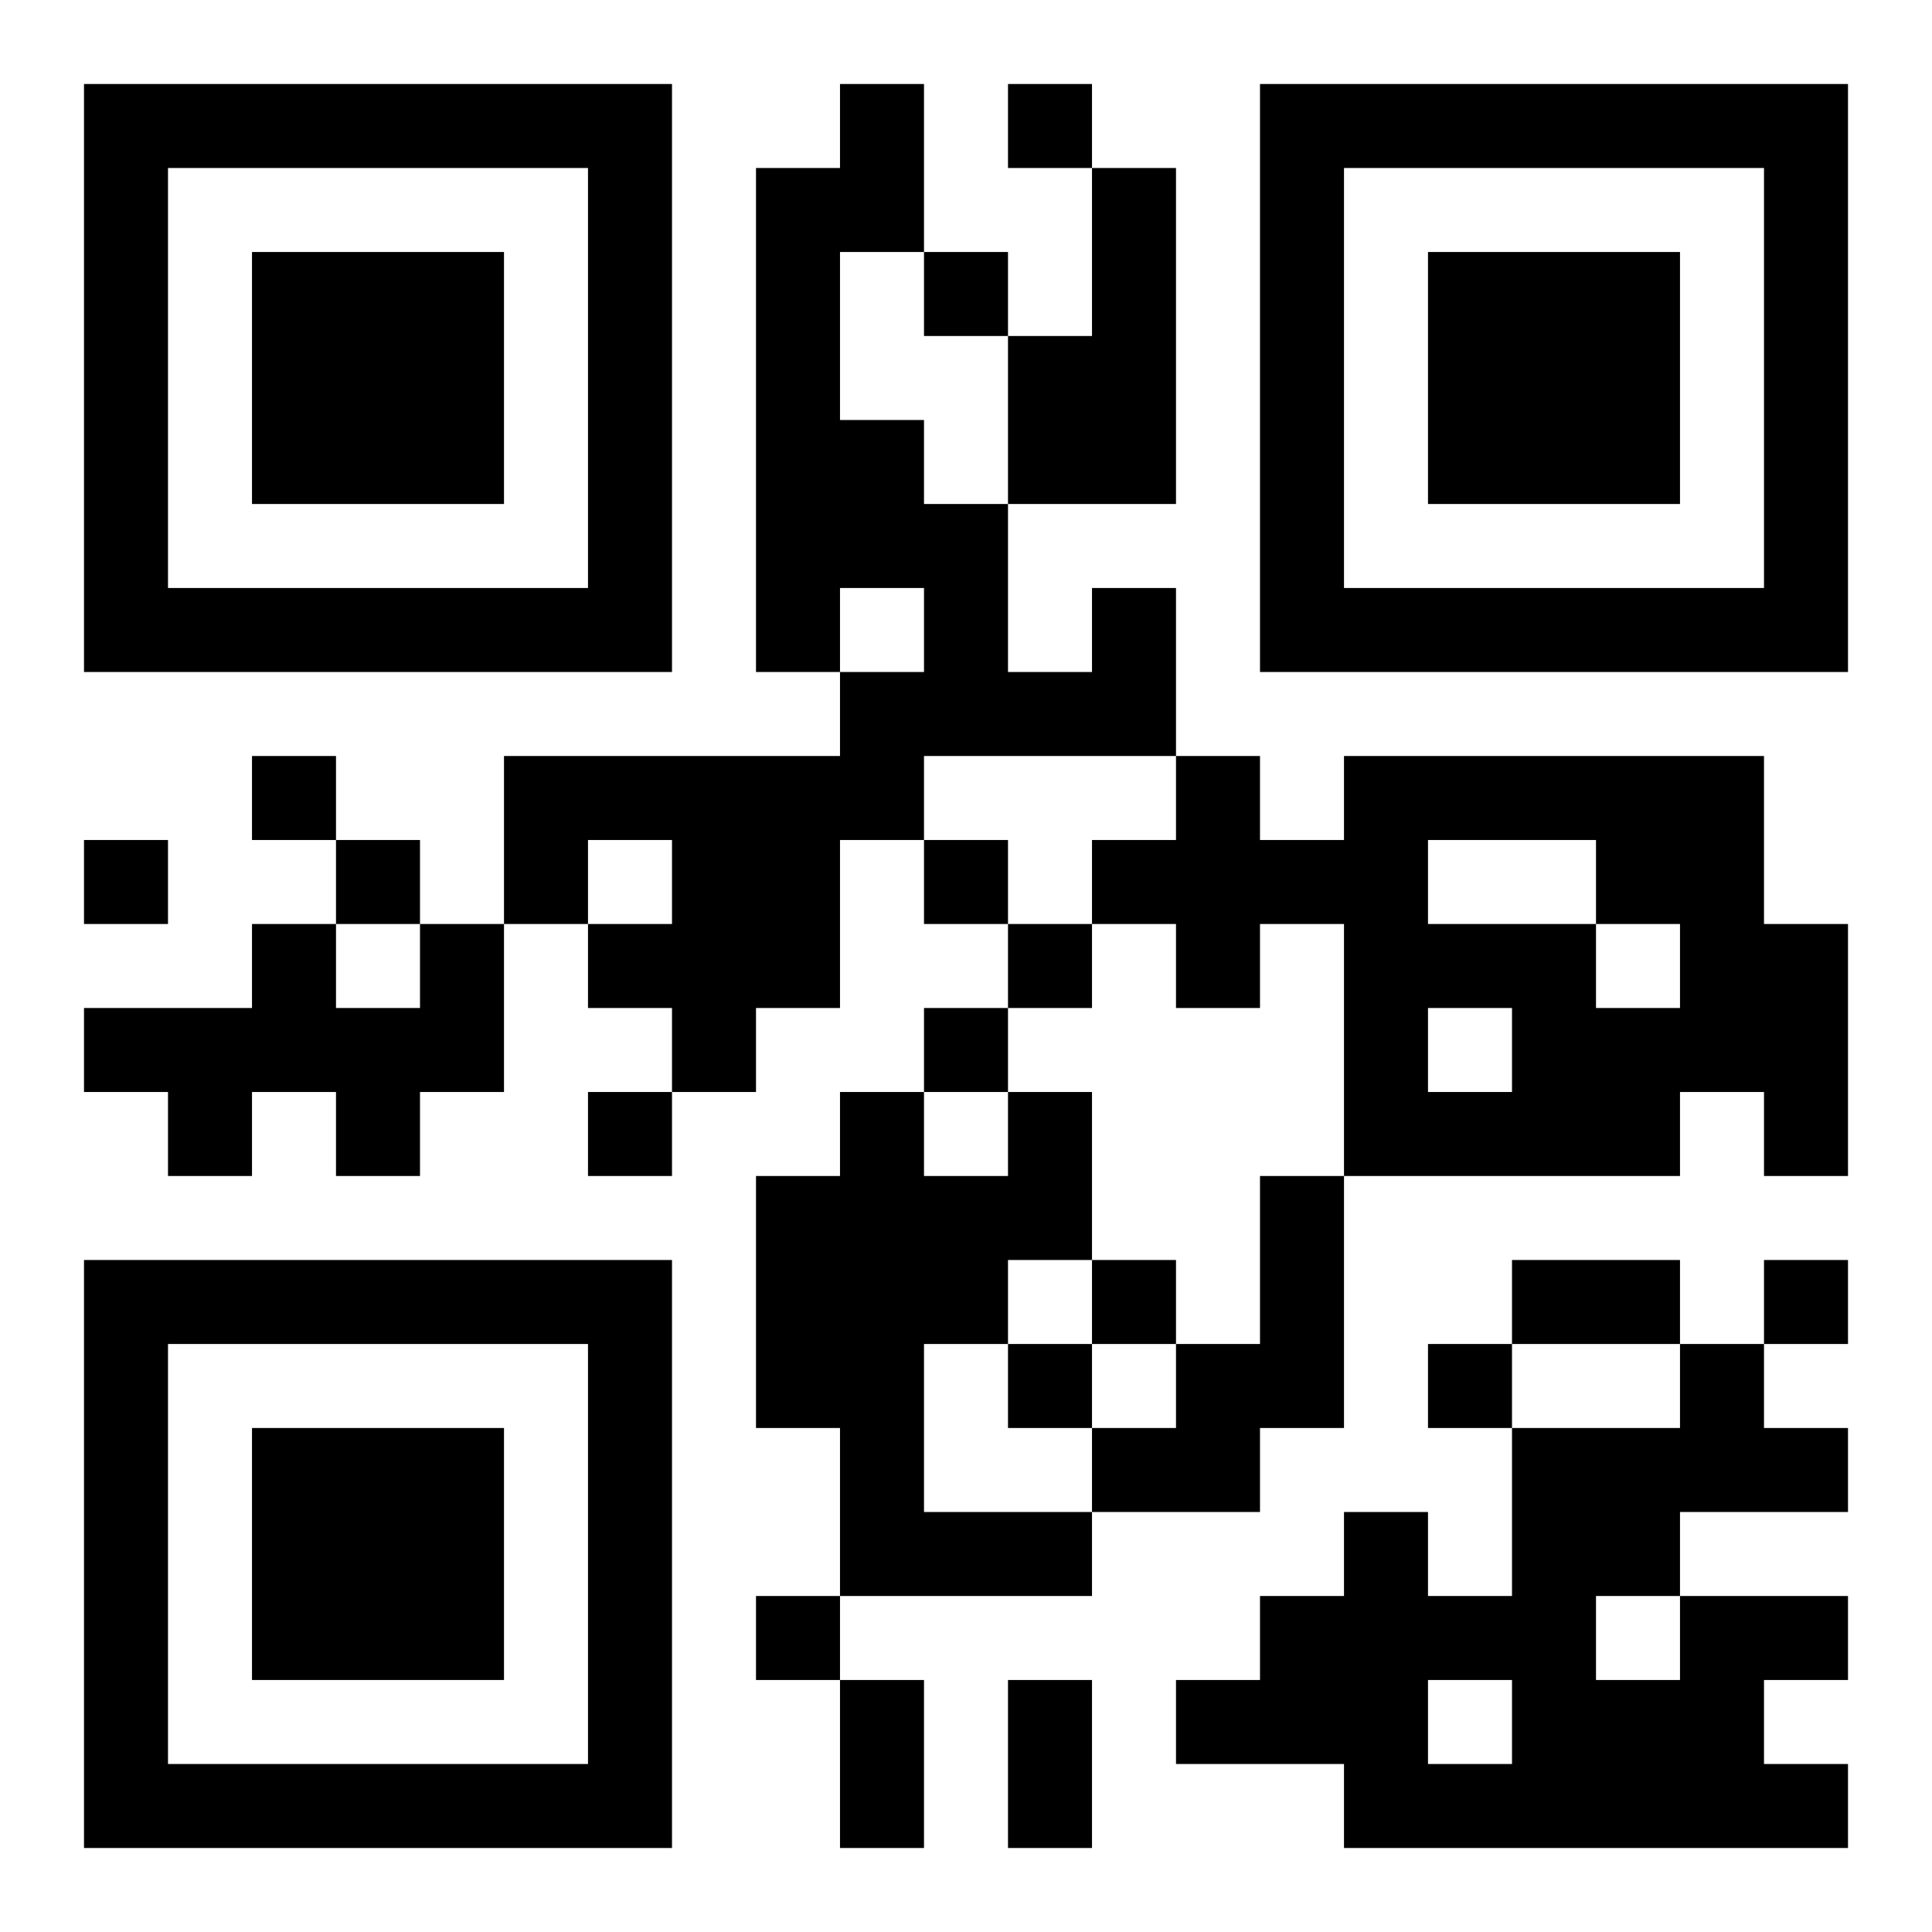 <?xml version="1.0" encoding="UTF-8"?>
<!DOCTYPE svg PUBLIC "-//W3C//DTD SVG 1.1//EN" "http://www.w3.org/Graphics/SVG/1.1/DTD/svg11.dtd">
<svg xmlns="http://www.w3.org/2000/svg" version="1.1" viewBox="0 0 23 23" stroke="none">
	<rect width="100%" height="100%" fill="#ffffff"/>
	<path d="M1,1h7v1h-7z M10,1h1v2h-1z M12,1h1v1h-1z M15,1h7v1h-7z M1,2h1v6h-1z M7,2h1v6h-1z M9,2h1v6h-1z M13,2h1v4h-1z M15,2h1v6h-1z M21,2h1v6h-1z M3,3h3v3h-3z M11,3h1v1h-1z M17,3h3v3h-3z M12,4h1v2h-1z M10,5h1v2h-1z M11,6h1v3h-1z M2,7h5v1h-5z M13,7h1v2h-1z M16,7h5v1h-5z M10,8h1v2h-1z M12,8h1v1h-1z M3,9h1v1h-1z M6,9h4v1h-4z M14,9h1v3h-1z M16,9h5v1h-5z M1,10h1v1h-1z M4,10h1v1h-1z M6,10h1v1h-1z M8,10h2v2h-2z M11,10h1v1h-1z M13,10h1v1h-1z M15,10h2v1h-2z M19,10h2v1h-2z M3,11h1v2h-1z M5,11h1v2h-1z M7,11h1v1h-1z M12,11h1v1h-1z M16,11h3v1h-3z M20,11h2v2h-2z M1,12h2v1h-2z M4,12h1v2h-1z M8,12h1v1h-1z M11,12h1v1h-1z M16,12h1v2h-1z M18,12h2v2h-2z M2,13h1v1h-1z M7,13h1v1h-1z M10,13h1v6h-1z M12,13h1v2h-1z M17,13h1v1h-1z M21,13h1v1h-1z M9,14h1v3h-1z M11,14h1v2h-1z M15,14h1v3h-1z M1,15h7v1h-7z M13,15h1v1h-1z M18,15h2v1h-2z M21,15h1v1h-1z M1,16h1v6h-1z M7,16h1v6h-1z M12,16h1v1h-1z M14,16h1v2h-1z M17,16h1v1h-1z M20,16h1v2h-1z M3,17h3v3h-3z M13,17h1v1h-1z M18,17h1v5h-1z M19,17h1v2h-1z M21,17h1v1h-1z M11,18h2v1h-2z M16,18h1v4h-1z M9,19h1v1h-1z M15,19h1v2h-1z M17,19h1v1h-1z M20,19h1v3h-1z M21,19h1v1h-1z M10,20h1v2h-1z M12,20h1v2h-1z M14,20h1v1h-1z M19,20h1v2h-1z M2,21h5v1h-5z M17,21h1v1h-1z M21,21h1v1h-1z" fill="#000000"/>
</svg>
